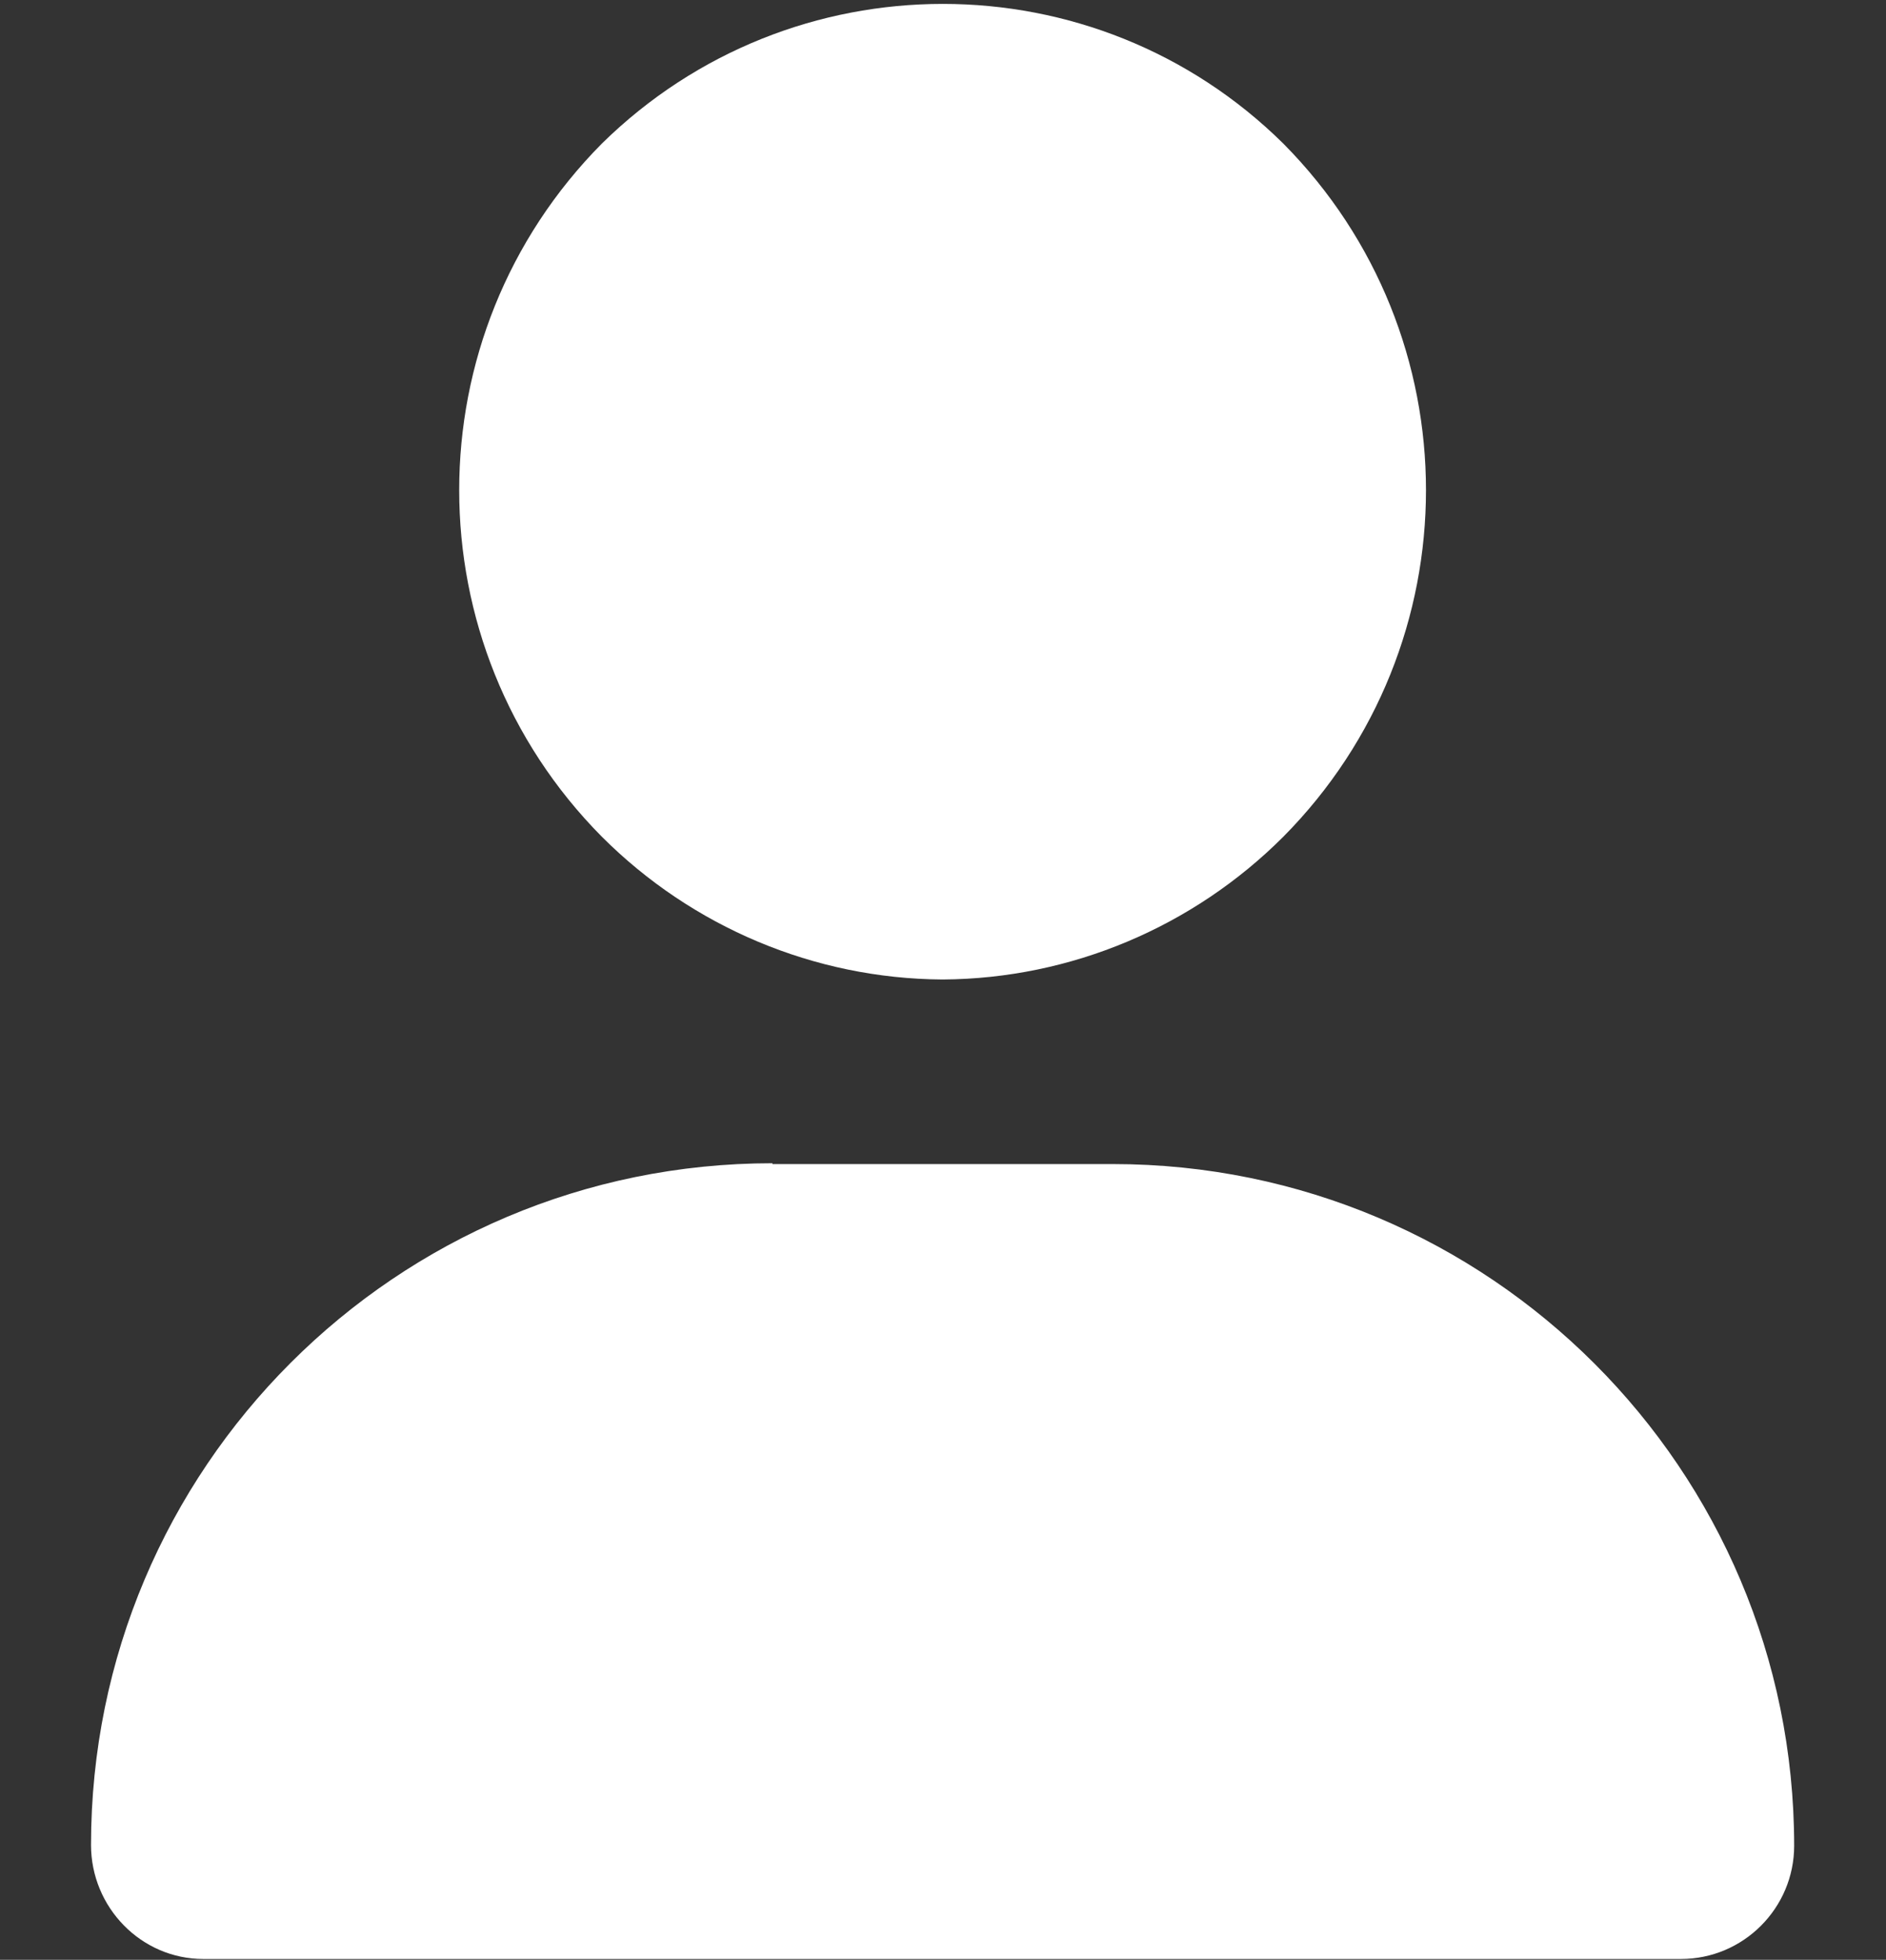 <svg xmlns:xlink="http://www.w3.org/1999/xlink" id="_Слой_1" data-name="Слой 1" xmlns="http://www.w3.org/2000/svg" viewBox="0 0 23 23.89" width="23"  height="23.89" >
  <rect x="0" y="0" width="23" height="23.89" fill="#333333" stroke="none"/>
  <defs>
    <style>
      .cls-1 {
        fill: #fff;
      }

      .cls-2 {
        fill: none;
      }
    </style>
  </defs>
  <rect class="cls-2" x="1.11" width="20.77" height="23.89"/>
  <path class="cls-1" d="m11.5,11.94c1.56-.01,3.05-.64,4.15-1.74,2.32-2.34,2.32-6.11,0-8.45-2.3-2.27-6-2.27-8.31,0-2.32,2.34-2.32,6.11,0,8.45,1.1,1.1,2.59,1.73,4.15,1.74Zm-2.08,2.24c-4.59,0-8.31,3.72-8.31,8.31,0,.76.61,1.39,1.37,1.39,0,0,0,0,.01,0h18.01c.76,0,1.38-.62,1.38-1.38,0-4.59-3.72-8.31-8.31-8.31h-4.15Z"/>
</svg>
